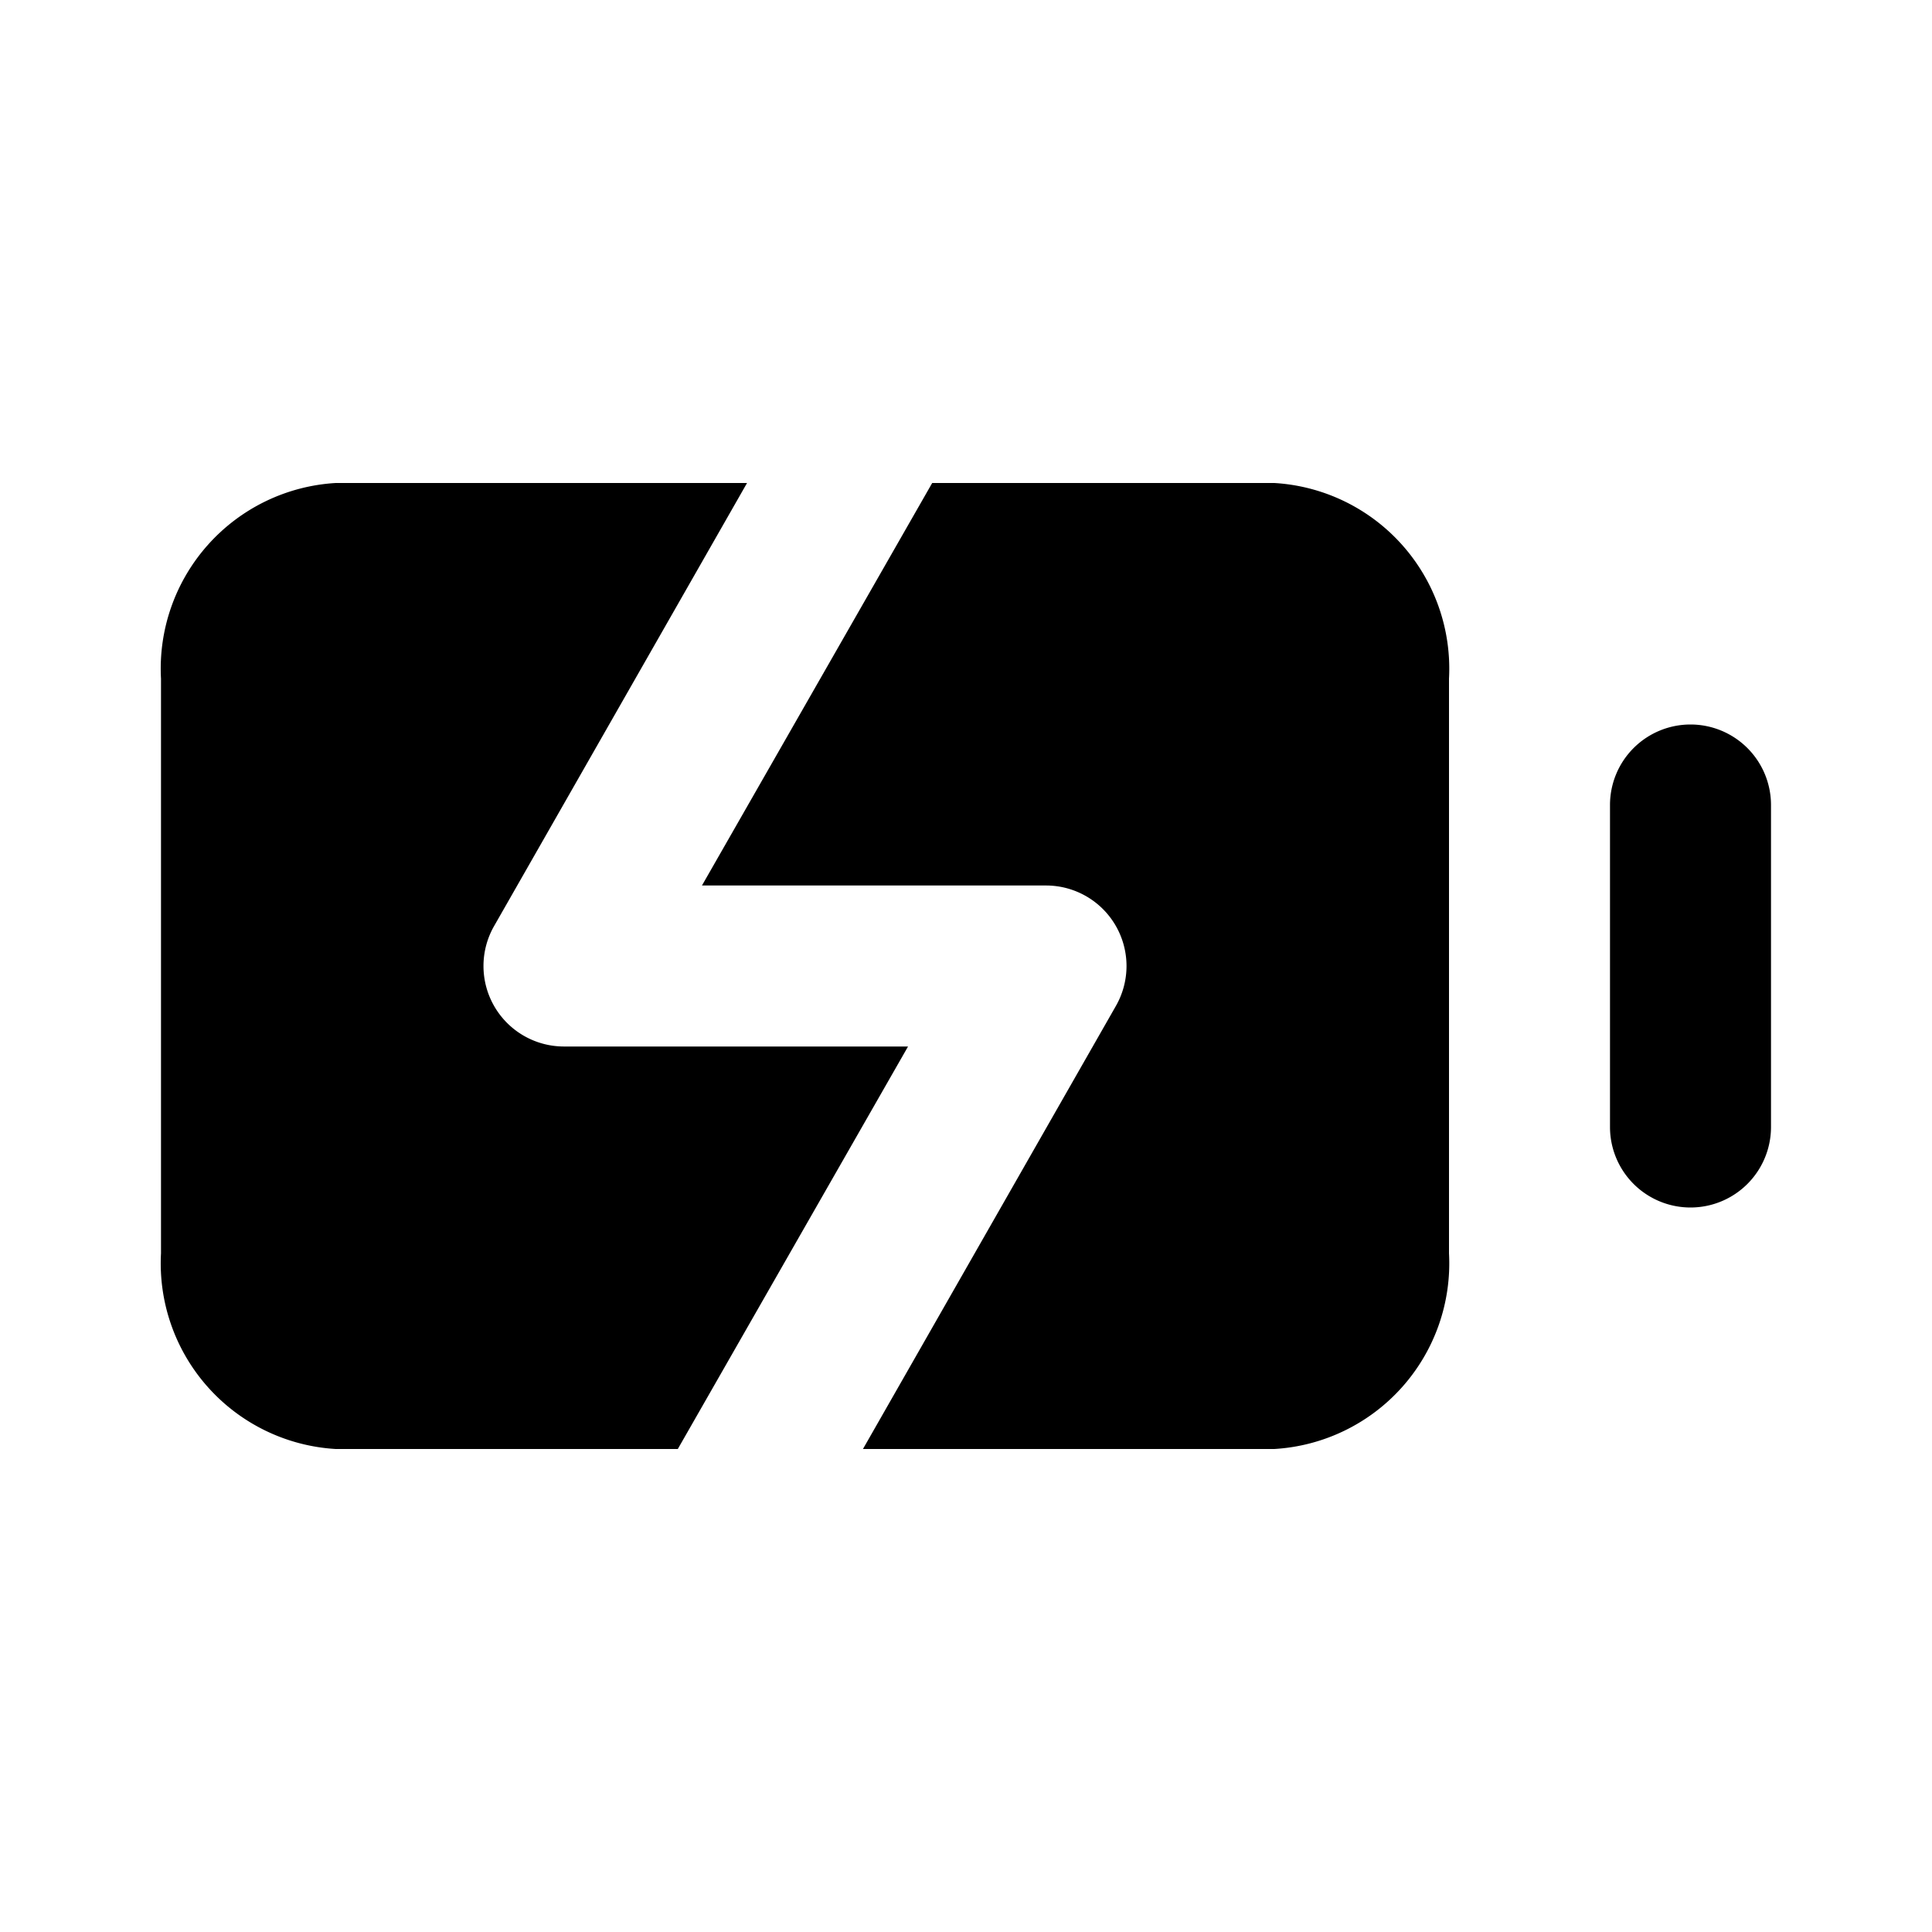 <svg xmlns="http://www.w3.org/2000/svg" viewBox="0 0 24 24"><g data-name="Layer 2"><g data-name="charging"><rect width="24" height="24" opacity="0"/><path d="M11.28 13H7a1 1 0 0 1-.86-.5 1 1 0 0 1 0-1L9.28 6H4.17A2.31 2.31 0 0 0 2 8.43v7.14A2.31 2.31 0 0 0 4.17 18h4.25z"/><path d="M15.83 6h-4.25l-2.86 5H13a1 1 0 0 1 .86.5 1 1 0 0 1 0 1L10.72 18h5.11A2.31 2.31 0 0 0 18 15.57V8.43A2.31 2.31 0 0 0 15.83 6z"/><path d="M21 9a1 1 0 0 0-1 1v4a1 1 0 0 0 2 0v-4a1 1 0 0 0-1-1z"/></g></g></svg>